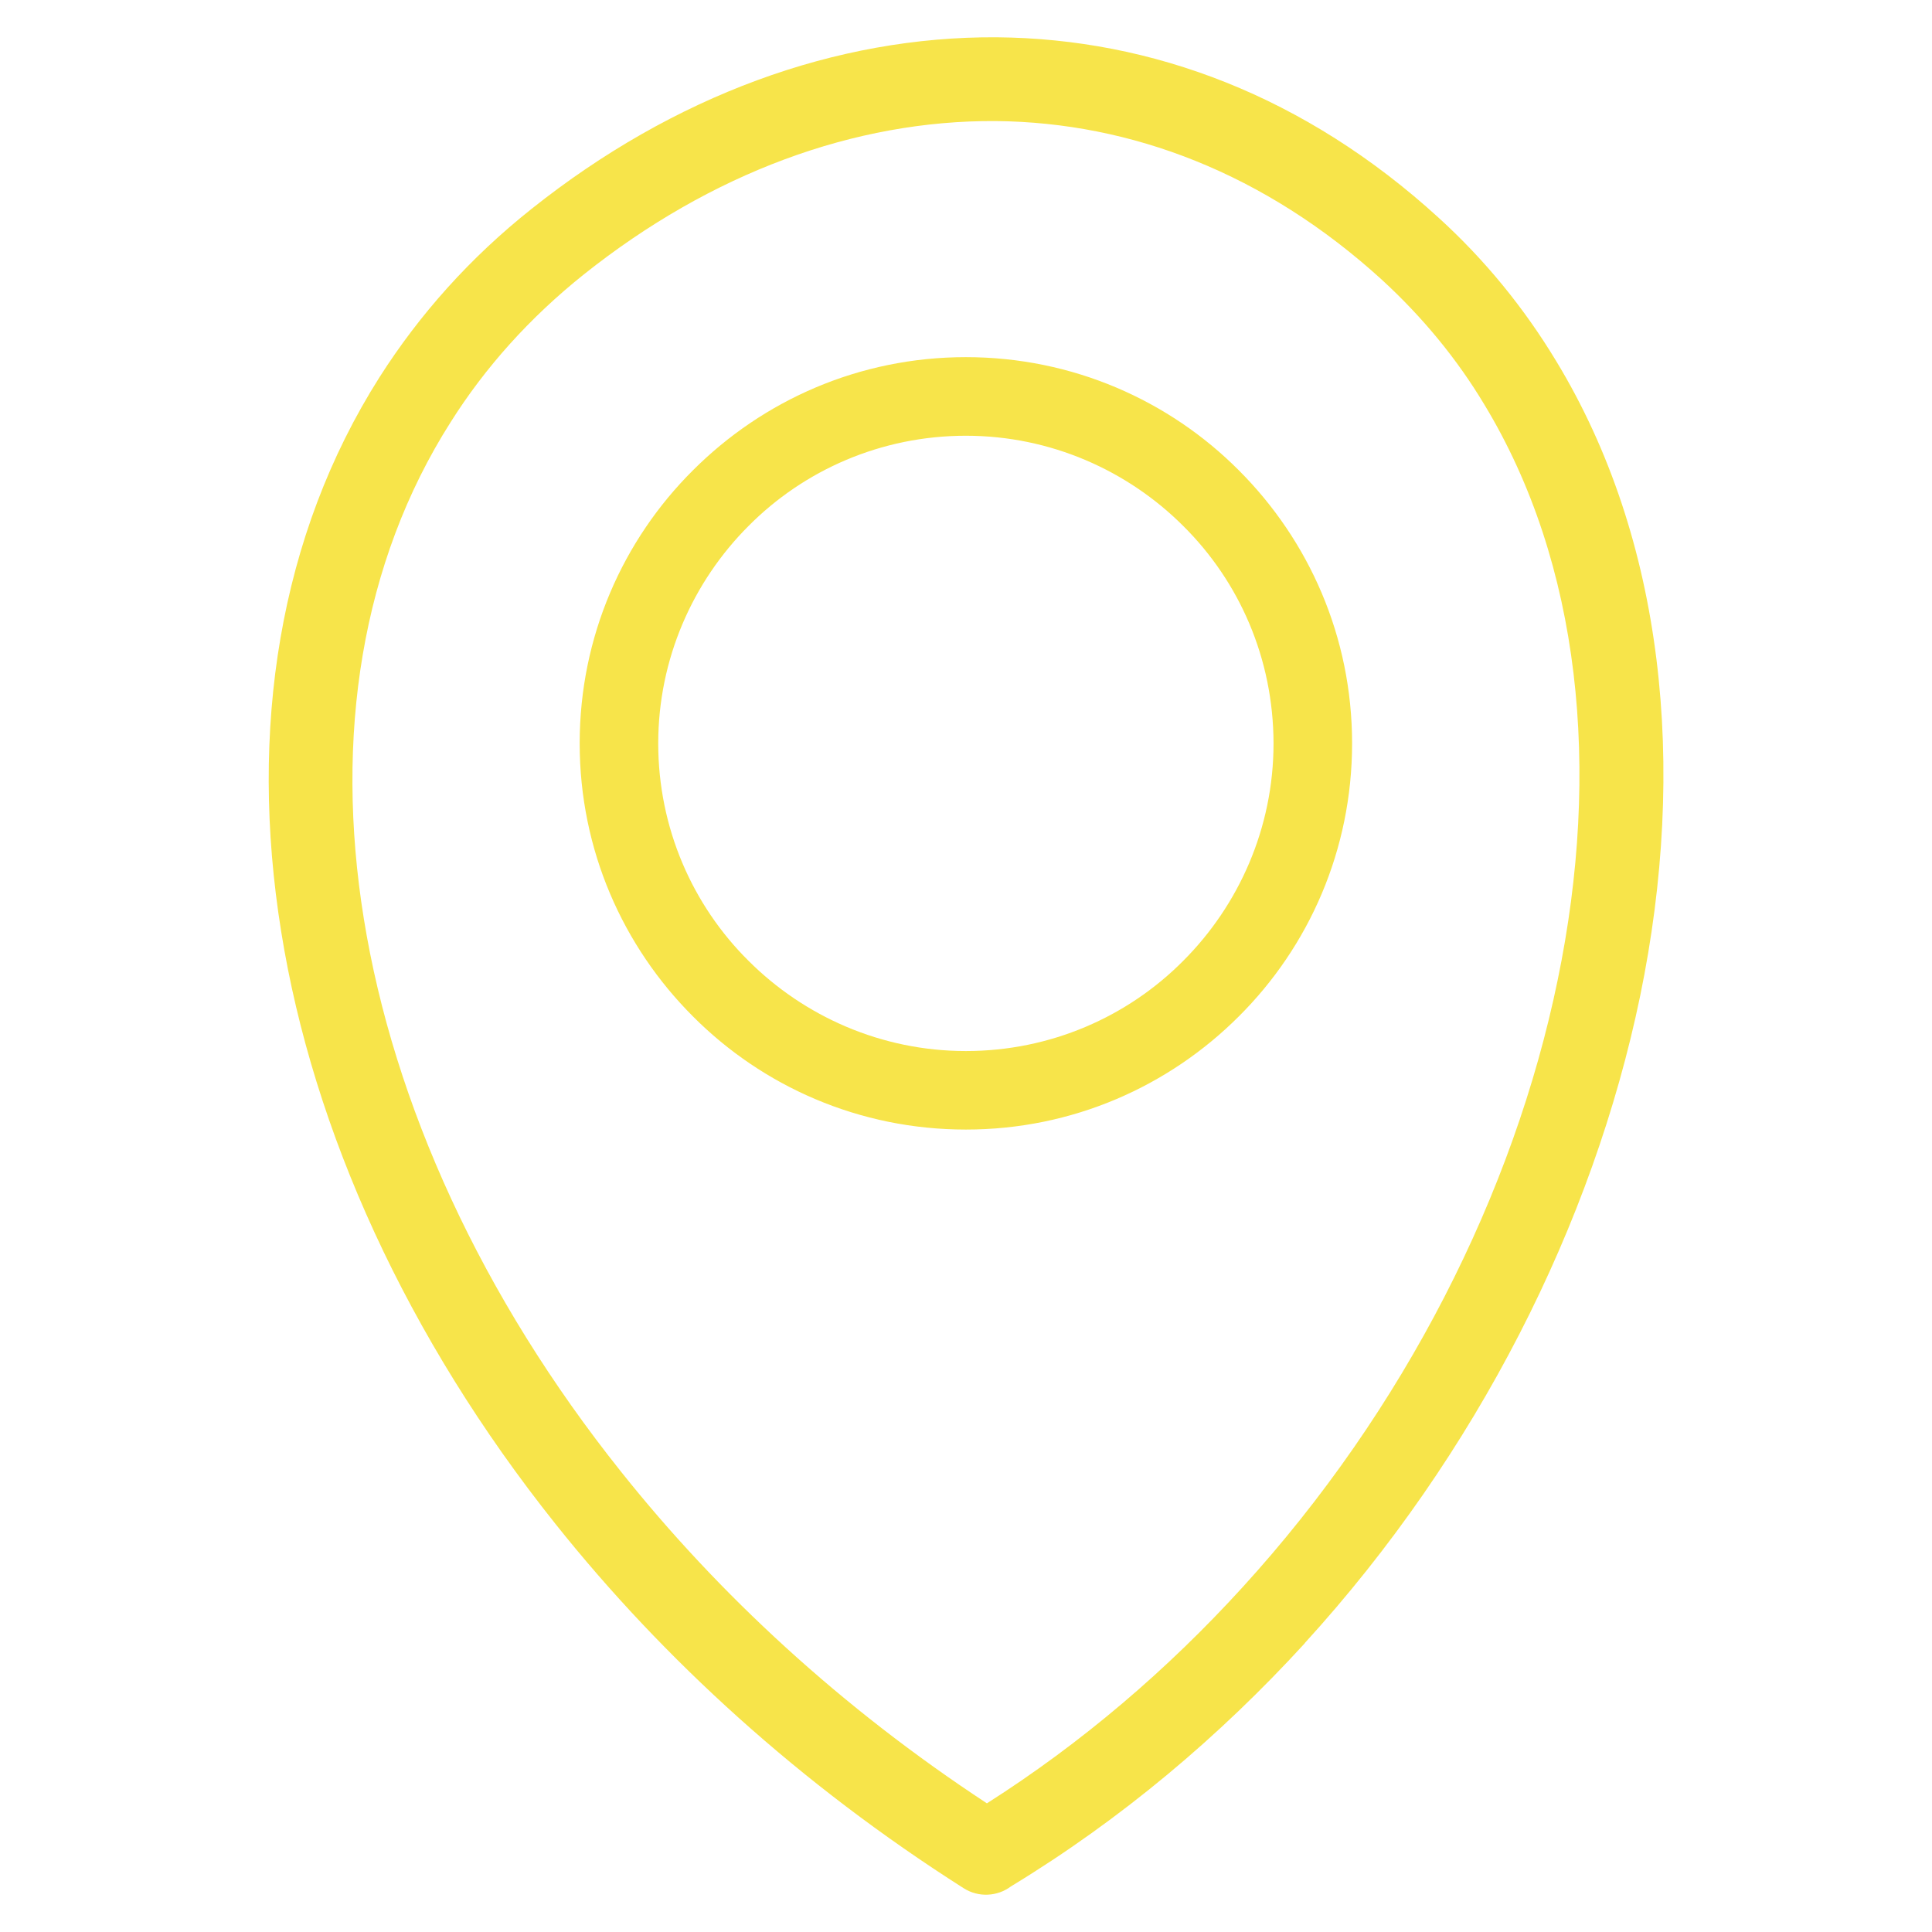 <?xml version="1.0" encoding="UTF-8"?>
<svg xmlns="http://www.w3.org/2000/svg" id="Layer_1" viewBox="0 0 500 500">
  <defs>
    <style>.cls-1{fill:#f7e44a;stroke-width:0px;}</style>
  </defs>
  <path class="cls-1" d="m255.29,466.78c24.69-15.69,46.87-34.7,66.19-55.9,41.98-45.97,70.3-102.15,81.65-157.27,11.27-54.42,5.95-107.74-18.97-148.89-7.08-11.81-15.96-22.61-26.52-32.31-30.28-27.58-64.94-40.73-99.84-41.08-36.66-.27-73.82,13.5-106.68,39.67-14.01,11.19-25.55,24.06-34.5,38.26-23.08,36.3-30.08,81.37-22.46,128.51,7.71,47.85,30.44,97.88,66.66,143.22,25.19,31.61,56.88,60.95,94.59,85.71l-.12.08h0Zm-5.32-374.35c27.58,0,52.62,11.19,70.65,29.3,18.11,18.11,29.3,43.03,29.3,70.65s-11.19,52.62-29.3,70.65c-18.11,18.11-43.03,29.3-70.65,29.3s-52.62-11.19-70.65-29.3c-18.11-18.11-29.3-43.03-29.3-70.65s11.19-52.62,29.3-70.65c18.11-18.11,43.03-29.3,70.65-29.3h0Zm56.26,43.7c-14.36-14.36-34.35-23.36-56.26-23.36s-41.9,8.88-56.26,23.36c-14.36,14.36-23.36,34.35-23.36,56.26s8.88,41.9,23.36,56.26c14.36,14.36,34.35,23.36,56.26,23.36s41.9-8.88,56.26-23.36c14.36-14.36,23.36-34.35,23.36-56.26-.04-22.03-8.88-41.9-23.36-56.26h0Zm31.34,289.26c-21.91,23.94-47.3,45.42-75.97,62.83-3.44,2.58-8.33,2.93-12.24.43-42.25-26.88-77.66-59.19-105.59-94.24-38.46-48.24-62.75-101.75-71-153.32-8.41-52.27-.55-102.5,25.47-143.5,10.29-16.16,23.36-30.87,39.39-43.58,36.66-29.18,78.63-44.64,120.34-44.36,40.22.35,79.89,15.26,114.31,46.67,12.09,10.99,22.18,23.43,30.44,37.09,27.97,46.05,34,104.88,21.75,164.35-12.17,58.84-42.25,118.65-86.77,167.44l-.12.2h0Z"></path>
</svg>
